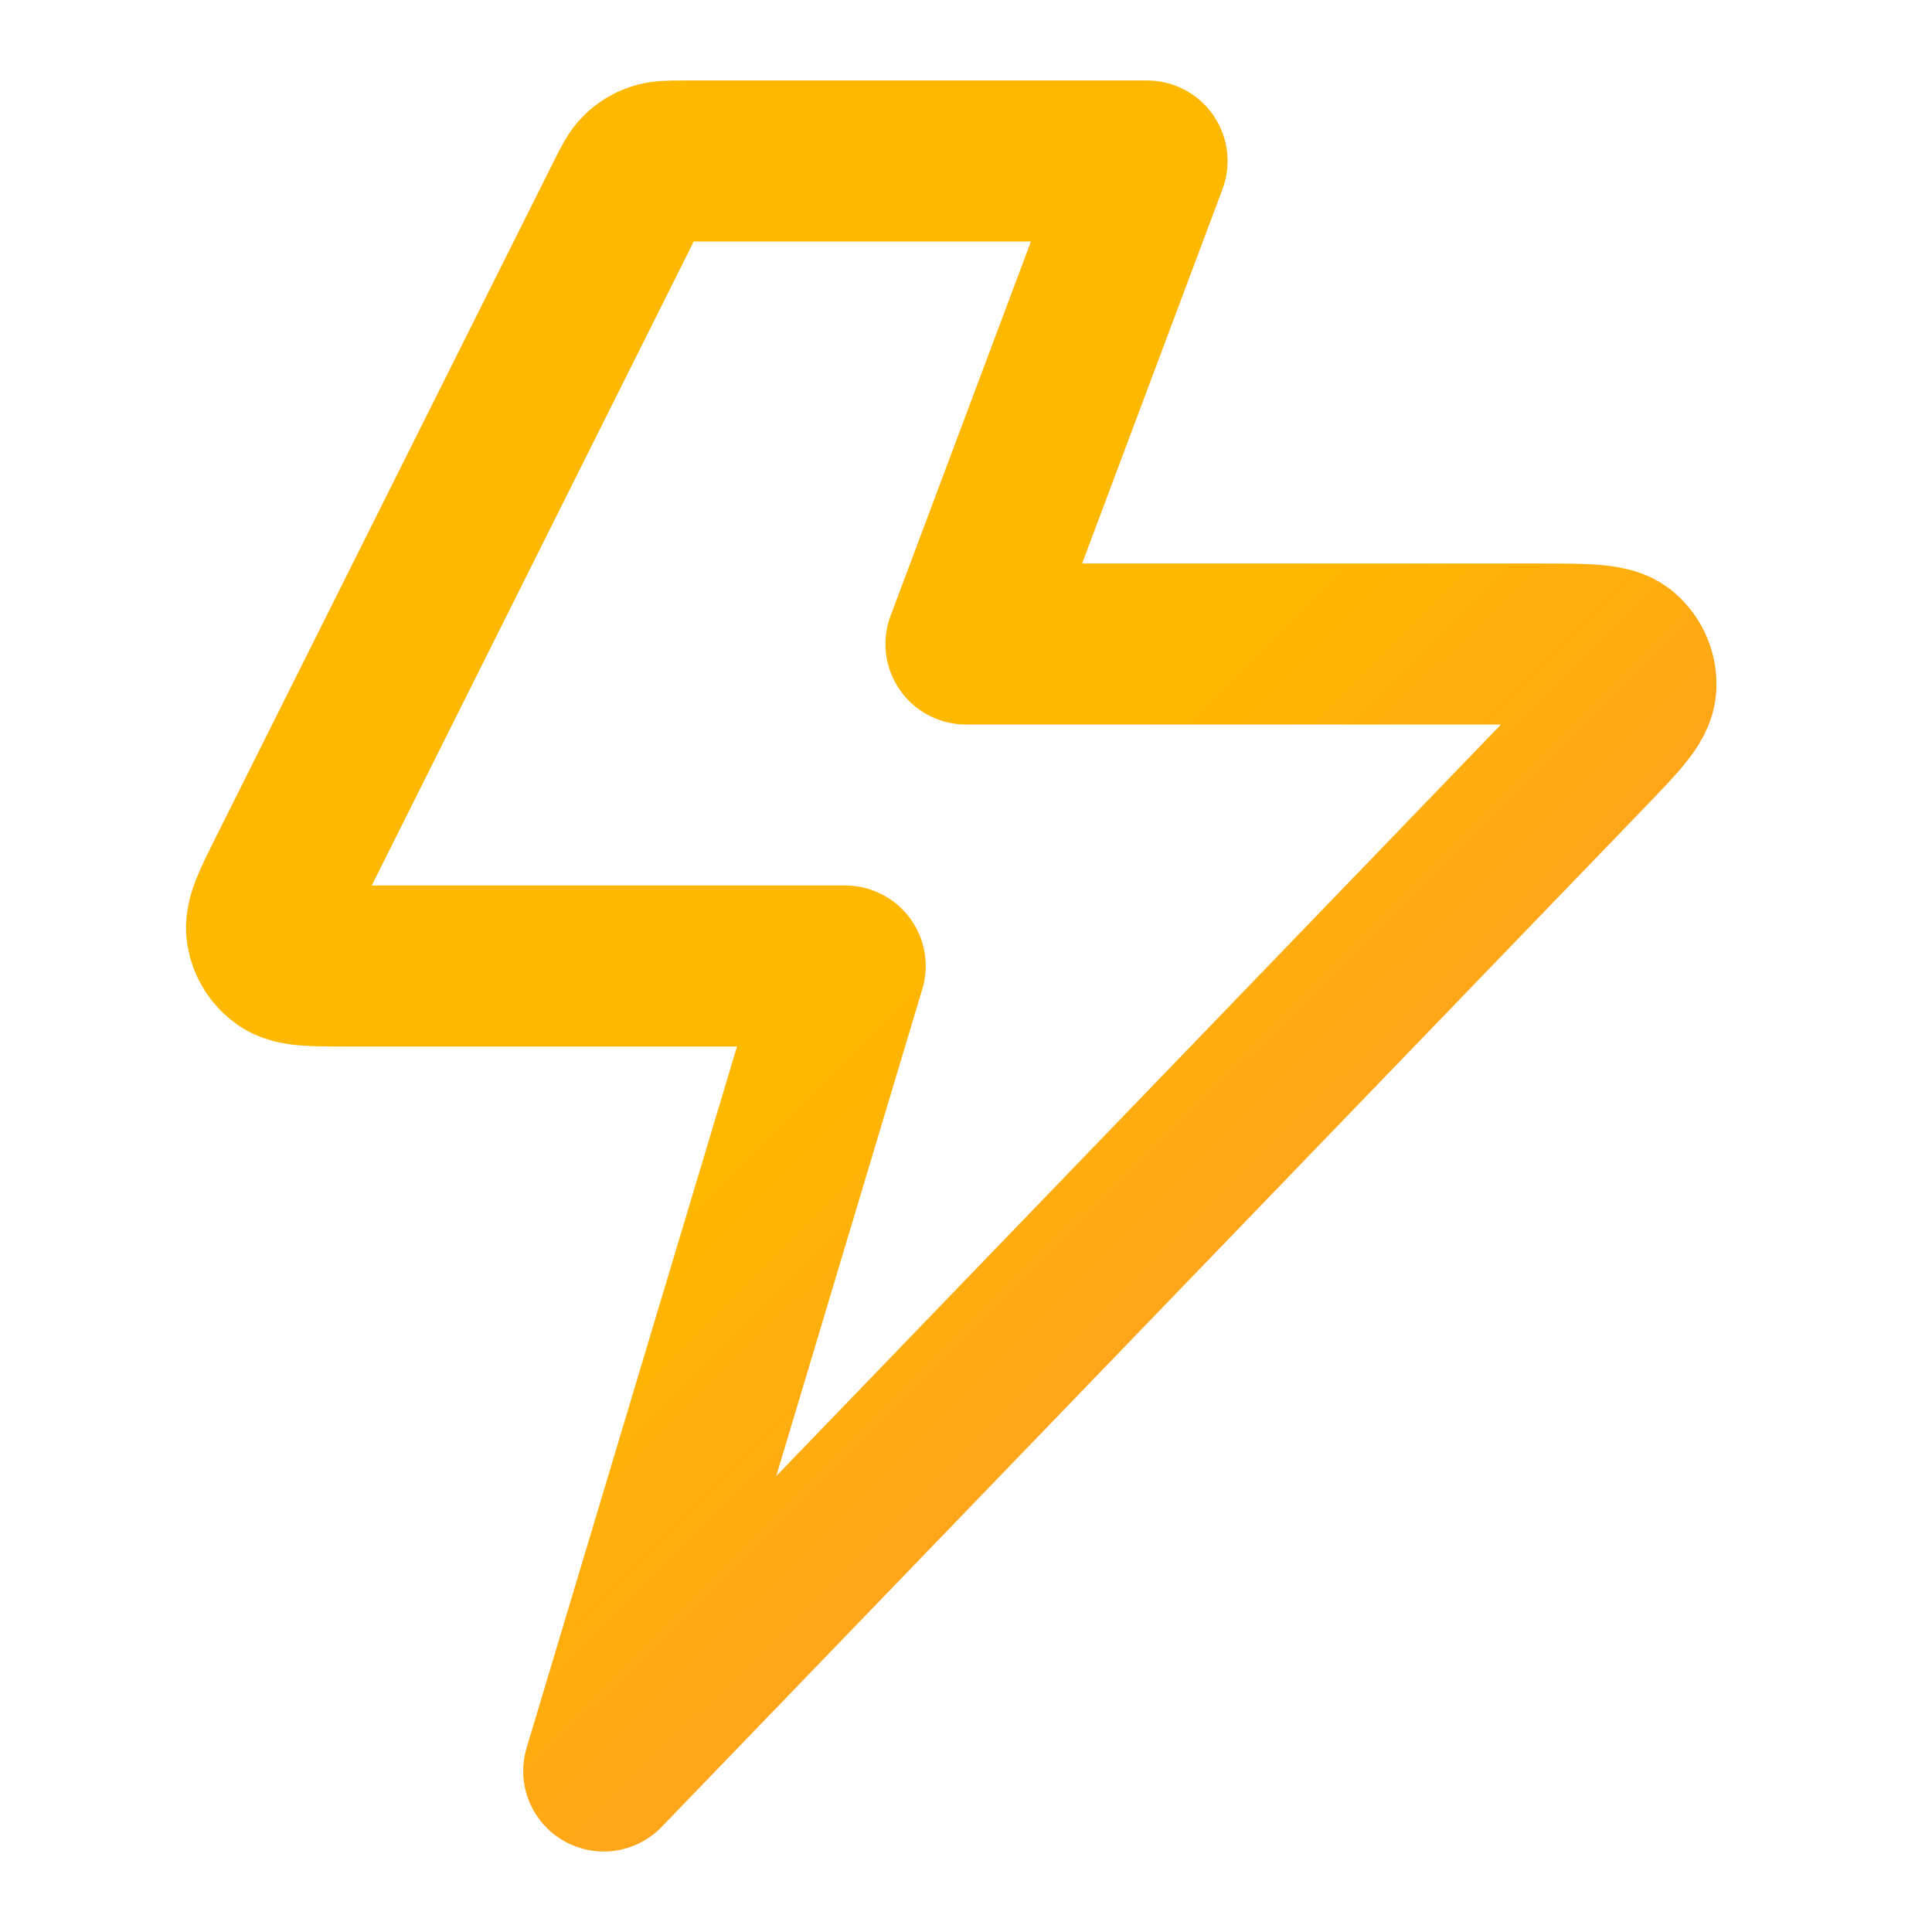 <svg width="48" height="48" viewBox="0 0 48 48" fill="none" xmlns="http://www.w3.org/2000/svg">
<path d="M28.499 4H16.988C16.629 4 16.45 4 16.291 4.055C16.151 4.103 16.023 4.182 15.917 4.286C15.798 4.403 15.717 4.563 15.557 4.884L7.157 21.684C6.773 22.451 6.582 22.834 6.628 23.146C6.668 23.418 6.819 23.662 7.044 23.82C7.302 24 7.731 24 8.588 24H20.999L14.999 44L39.385 18.711C40.208 17.857 40.619 17.431 40.643 17.066C40.664 16.749 40.533 16.441 40.291 16.236C40.011 16 39.419 16 38.233 16H23.999L28.499 4Z" stroke="url(#paint0_linear_115_2894)" stroke-width="4" stroke-linecap="round" stroke-linejoin="round"/>
<defs>
<linearGradient id="paint0_linear_115_2894" x1="23.633" y1="4" x2="107.194" y2="88.364" gradientUnits="userSpaceOnUse">
<stop offset="0.111" stop-color="#FFB800"/>
<stop offset="1" stop-color="#FF00FB"/>
</linearGradient>
</defs>
</svg>
